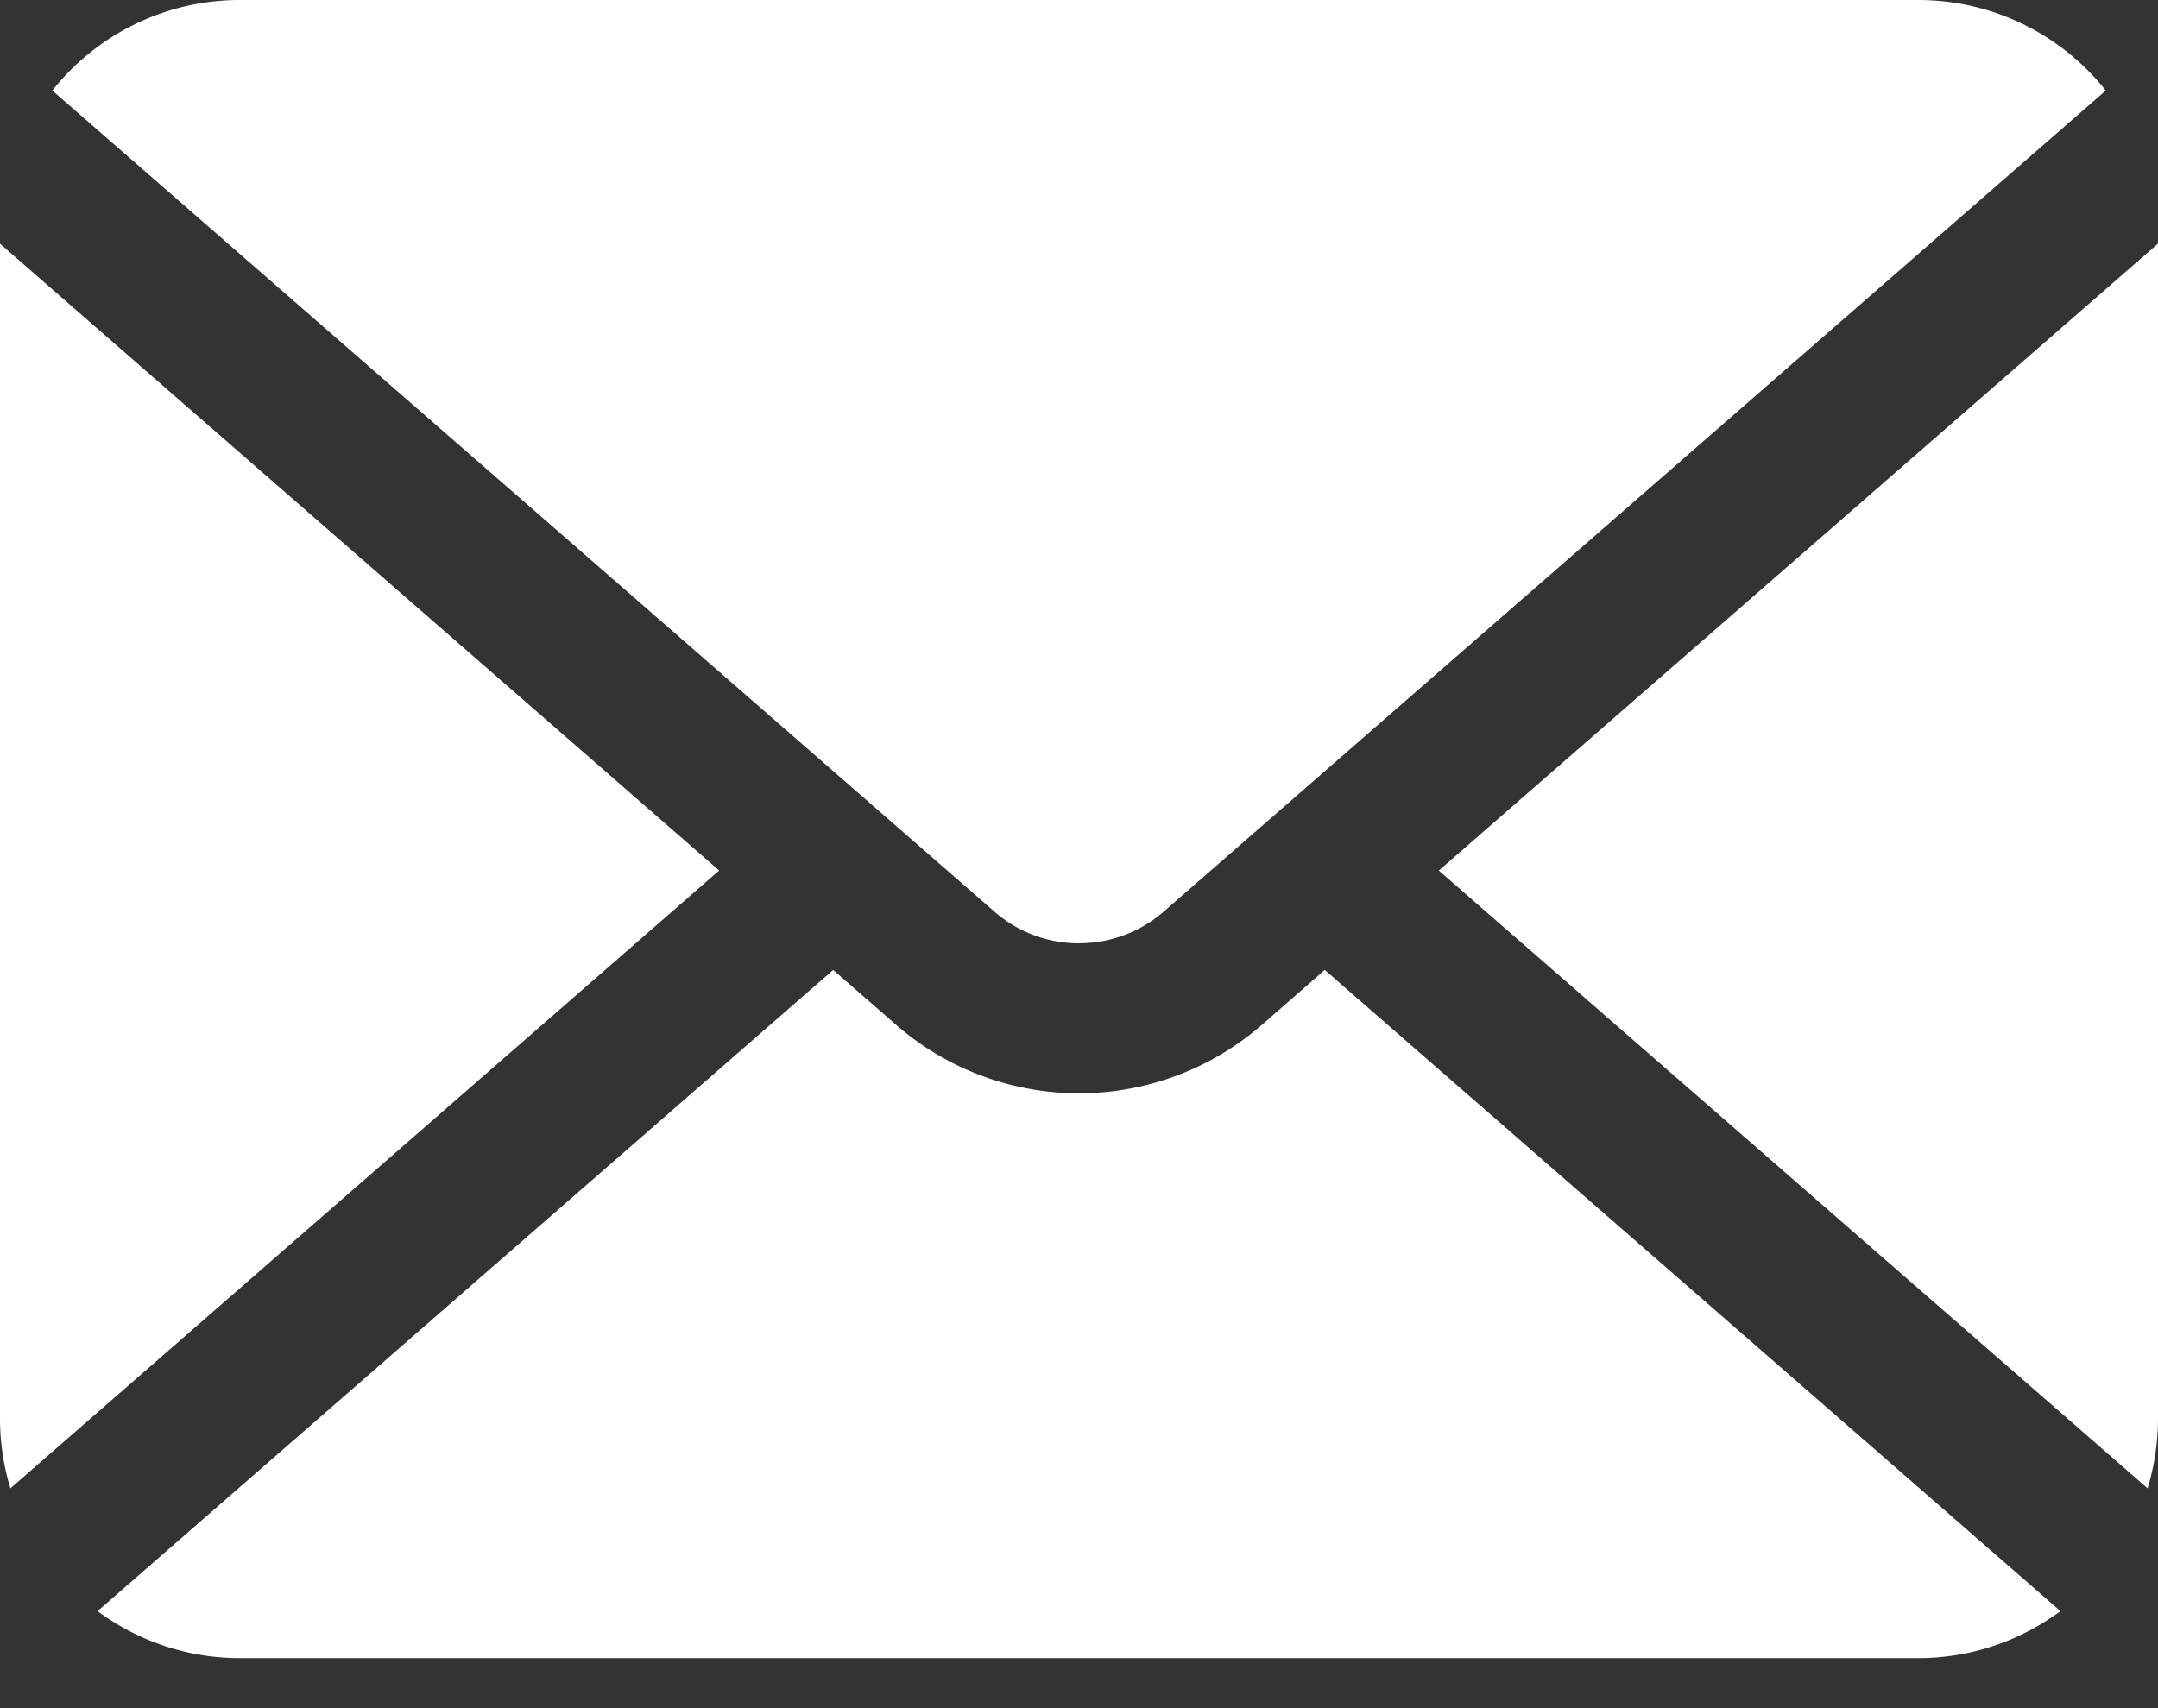 <svg width="24" height="19" fill="none" xmlns="http://www.w3.org/2000/svg"><rect width="100%" height="100%" fill="#333333" stroke="none"/><path d="M16.002 9.684l7.882 6.871c.075-.246.116-.507.116-.777V2.71l-7.998 6.973zM12 10.492c.338 0 .671-.116.943-.353l10.476-9.132A2.66 2.66 0 0021.334 0H2.667A2.66 2.66 0 00.582 1.007l10.476 9.132c.271.237.604.353.942.354zM0 2.71v13.068c0 .27.041.531.116.777l7.882-6.872L0 2.711zM14.038 11.396a3.097 3.097 0 01-4.076 0l-.696-.607-8.181 7.132c.443.327.989.523 1.581.523h18.667c.593 0 1.139-.196 1.582-.523l-8.182-7.132-.695.607z" fill="#fff"/></svg>